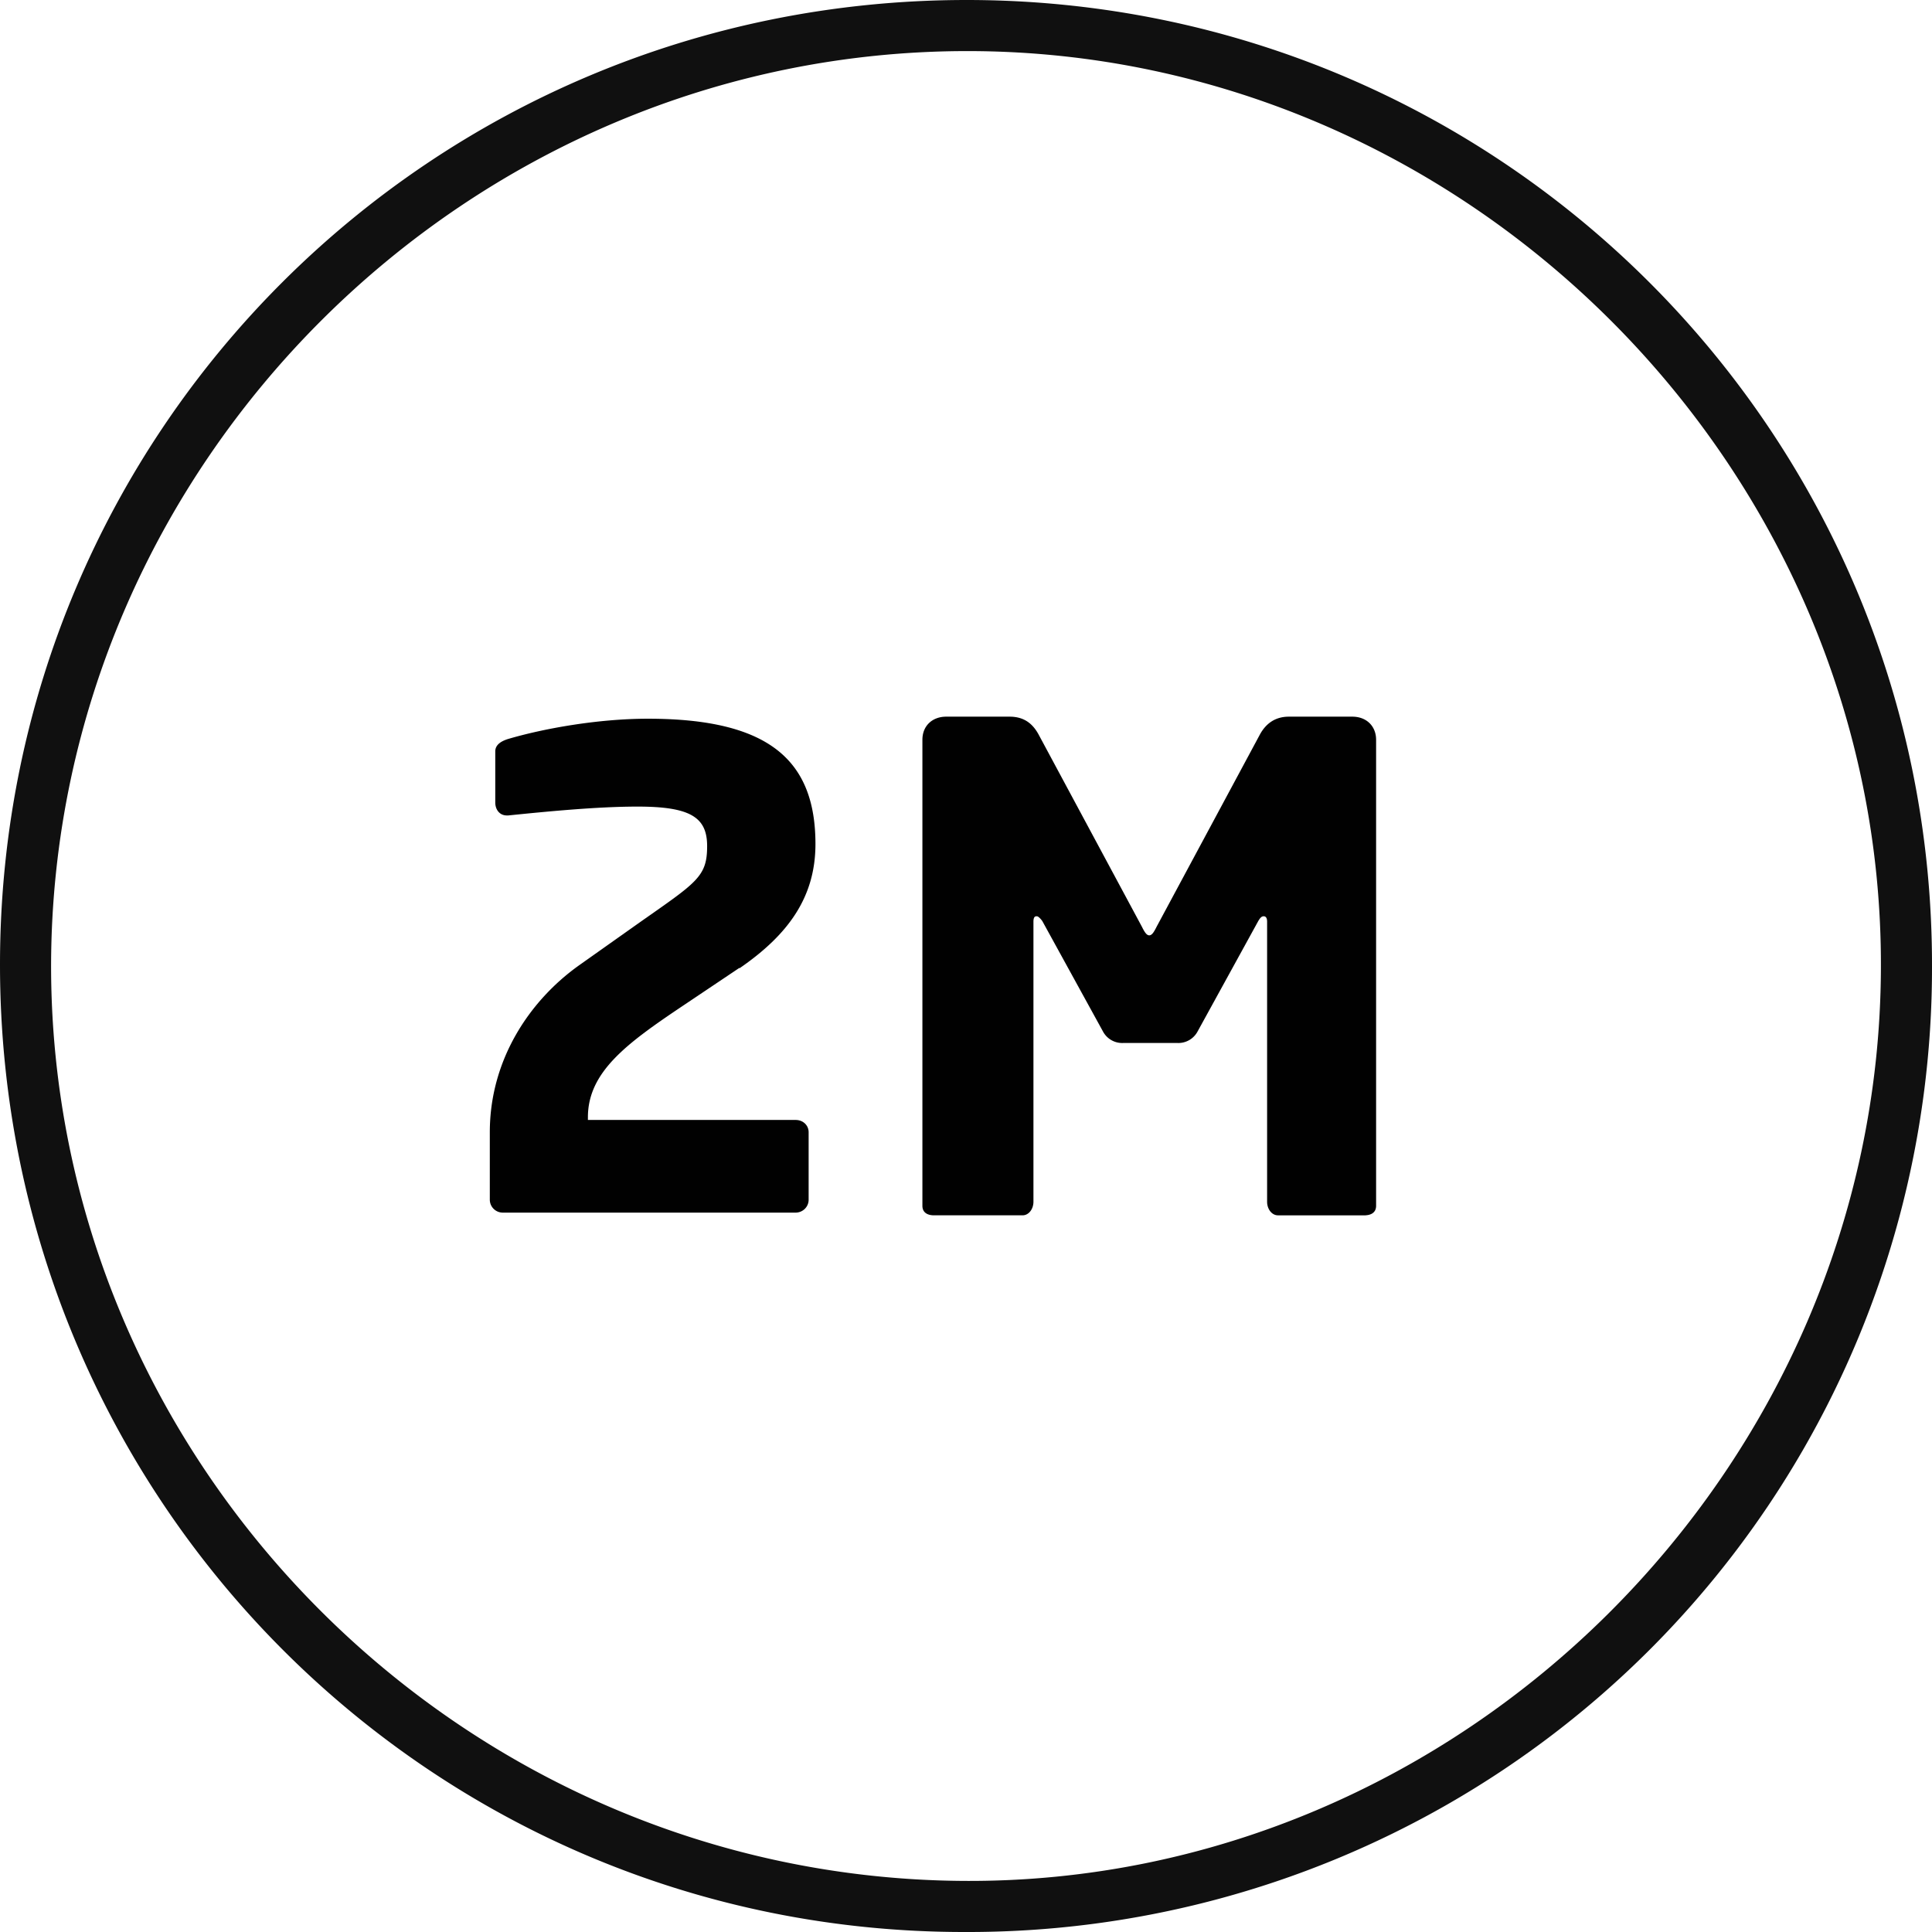 <svg xmlns="http://www.w3.org/2000/svg" id="Layer_1" data-name="Layer 1" viewBox="0 0 28.36 28.36"><defs><style>.cls-1,.cls-2{fill:#101010;stroke-width:0}.cls-2{fill:#010101}</style></defs><g><path d="M14.17 28.36C6.33 28.37 0 22.02 0 14.16 0 6.32 6.33 0 14.19 0c7.85 0 14.19 6.36 14.17 14.2a14.148 14.148 0 0 1-14.19 14.16Zm13.44-14.15C27.64 6.88 21.55.76 14.22.75 6.86.74.78 6.79.75 14.14c-.02 7.34 6.01 13.42 13.39 13.47 7.31.05 13.44-6.04 13.47-13.39Z" class="cls-1"/><path d="M20.06 17.84h-1.3c-.09 0-.16-.09-.16-.2v-4.11c0-.07-.03-.08-.05-.08-.03 0-.05.02-.08.07l-.89 1.62a.32.32 0 0 1-.3.17h-.79a.32.32 0 0 1-.3-.17l-.89-1.62s-.05-.07-.08-.07c-.02 0-.05 0-.05.08v4.11c0 .11-.07.2-.16.2h-1.3c-.08 0-.17-.03-.17-.14v-6.84c0-.21.15-.34.35-.34h.93c.21 0 .34.1.43.27l1.51 2.81c.04.08.07.13.11.13s.07-.05.11-.13l1.51-2.81c.09-.17.23-.27.43-.27h.93c.21 0 .35.14.35.34v6.84c0 .11-.09.14-.17.14Z" class="cls-2"/></g><path d="m10.85 14.21-.82.55c-.82.55-1.4.97-1.4 1.64v.04h3.05c.11 0 .19.08.19.18v.99c0 .11-.09.19-.19.19h-4.3a.19.19 0 0 1-.19-.19v-.99c0-1.06.58-1.93 1.31-2.45l.89-.63c.84-.59.99-.67.99-1.12 0-.42-.24-.58-1.02-.58-.59 0-1.31.07-1.9.13h-.02c-.11 0-.17-.09-.17-.19v-.75c0-.1.09-.15.18-.18.54-.16 1.34-.3 2.06-.3 1.78 0 2.46.61 2.46 1.84 0 .78-.4 1.33-1.11 1.82Z" class="cls-2"/></svg>